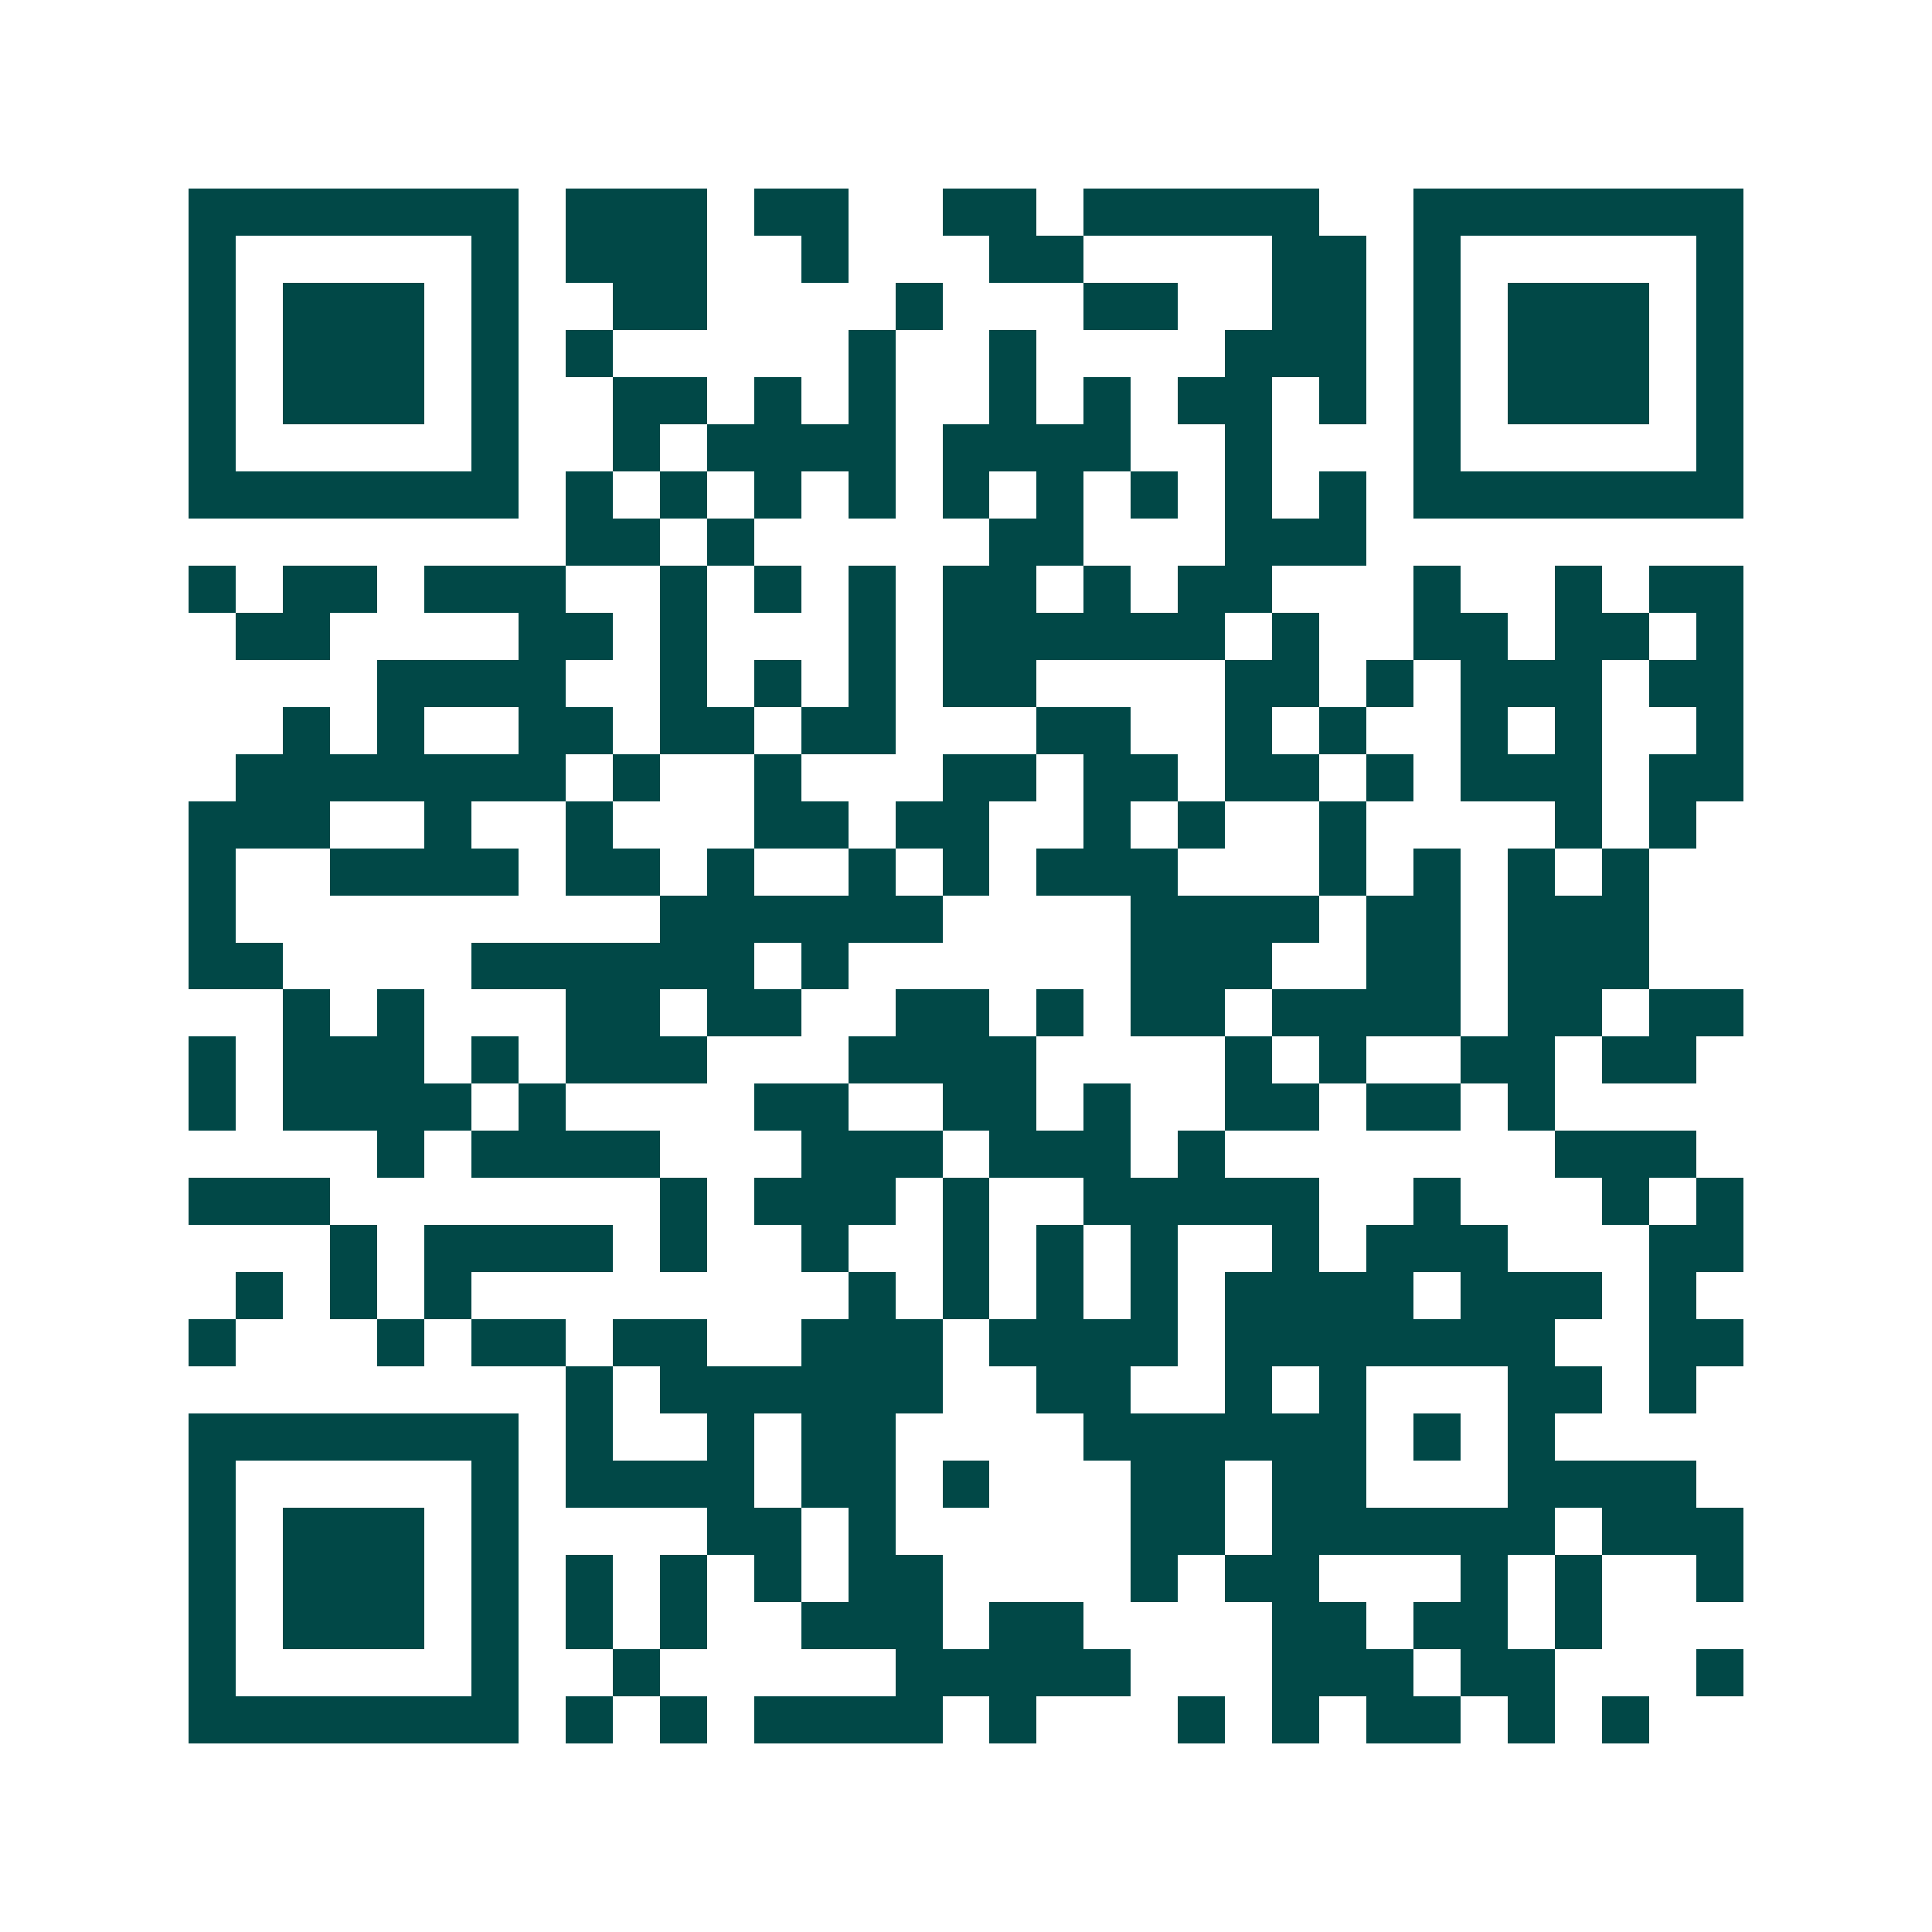 <svg xmlns="http://www.w3.org/2000/svg" width="200" height="200" viewBox="0 0 41 41" shape-rendering="crispEdges"><path fill="#ffffff" d="M0 0h41v41H0z"/><path stroke="#014847" d="M4 4.5h7m1 0h3m1 0h2m2 0h2m1 0h5m2 0h7M4 5.5h1m5 0h1m1 0h3m2 0h1m3 0h2m4 0h2m1 0h1m5 0h1M4 6.5h1m1 0h3m1 0h1m2 0h2m4 0h1m3 0h2m2 0h2m1 0h1m1 0h3m1 0h1M4 7.5h1m1 0h3m1 0h1m1 0h1m5 0h1m2 0h1m4 0h3m1 0h1m1 0h3m1 0h1M4 8.5h1m1 0h3m1 0h1m2 0h2m1 0h1m1 0h1m2 0h1m1 0h1m1 0h2m1 0h1m1 0h1m1 0h3m1 0h1M4 9.5h1m5 0h1m2 0h1m1 0h4m1 0h4m2 0h1m3 0h1m5 0h1M4 10.5h7m1 0h1m1 0h1m1 0h1m1 0h1m1 0h1m1 0h1m1 0h1m1 0h1m1 0h1m1 0h7M12 11.5h2m1 0h1m5 0h2m3 0h3M4 12.5h1m1 0h2m1 0h3m2 0h1m1 0h1m1 0h1m1 0h2m1 0h1m1 0h2m3 0h1m2 0h1m1 0h2M5 13.5h2m4 0h2m1 0h1m3 0h1m1 0h6m1 0h1m2 0h2m1 0h2m1 0h1M8 14.5h4m2 0h1m1 0h1m1 0h1m1 0h2m4 0h2m1 0h1m1 0h3m1 0h2M6 15.5h1m1 0h1m2 0h2m1 0h2m1 0h2m3 0h2m2 0h1m1 0h1m2 0h1m1 0h1m2 0h1M5 16.5h7m1 0h1m2 0h1m3 0h2m1 0h2m1 0h2m1 0h1m1 0h3m1 0h2M4 17.5h3m2 0h1m2 0h1m3 0h2m1 0h2m2 0h1m1 0h1m2 0h1m4 0h1m1 0h1M4 18.5h1m2 0h4m1 0h2m1 0h1m2 0h1m1 0h1m1 0h3m3 0h1m1 0h1m1 0h1m1 0h1M4 19.5h1m9 0h6m4 0h4m1 0h2m1 0h3M4 20.5h2m4 0h6m1 0h1m6 0h3m2 0h2m1 0h3M6 21.5h1m1 0h1m3 0h2m1 0h2m2 0h2m1 0h1m1 0h2m1 0h4m1 0h2m1 0h2M4 22.5h1m1 0h3m1 0h1m1 0h3m3 0h4m4 0h1m1 0h1m2 0h2m1 0h2M4 23.5h1m1 0h4m1 0h1m4 0h2m2 0h2m1 0h1m2 0h2m1 0h2m1 0h1M8 24.5h1m1 0h4m3 0h3m1 0h3m1 0h1m7 0h3M4 25.5h3m7 0h1m1 0h3m1 0h1m2 0h5m2 0h1m3 0h1m1 0h1M7 26.5h1m1 0h4m1 0h1m2 0h1m2 0h1m1 0h1m1 0h1m2 0h1m1 0h3m3 0h2M5 27.5h1m1 0h1m1 0h1m8 0h1m1 0h1m1 0h1m1 0h1m1 0h4m1 0h3m1 0h1M4 28.5h1m3 0h1m1 0h2m1 0h2m2 0h3m1 0h4m1 0h7m2 0h2M12 29.5h1m1 0h6m2 0h2m2 0h1m1 0h1m3 0h2m1 0h1M4 30.5h7m1 0h1m2 0h1m1 0h2m4 0h6m1 0h1m1 0h1M4 31.5h1m5 0h1m1 0h4m1 0h2m1 0h1m3 0h2m1 0h2m3 0h4M4 32.5h1m1 0h3m1 0h1m4 0h2m1 0h1m5 0h2m1 0h6m1 0h3M4 33.5h1m1 0h3m1 0h1m1 0h1m1 0h1m1 0h1m1 0h2m4 0h1m1 0h2m3 0h1m1 0h1m2 0h1M4 34.5h1m1 0h3m1 0h1m1 0h1m1 0h1m2 0h3m1 0h2m4 0h2m1 0h2m1 0h1M4 35.5h1m5 0h1m2 0h1m5 0h5m3 0h3m1 0h2m3 0h1M4 36.5h7m1 0h1m1 0h1m1 0h4m1 0h1m3 0h1m1 0h1m1 0h2m1 0h1m1 0h1"/></svg>
